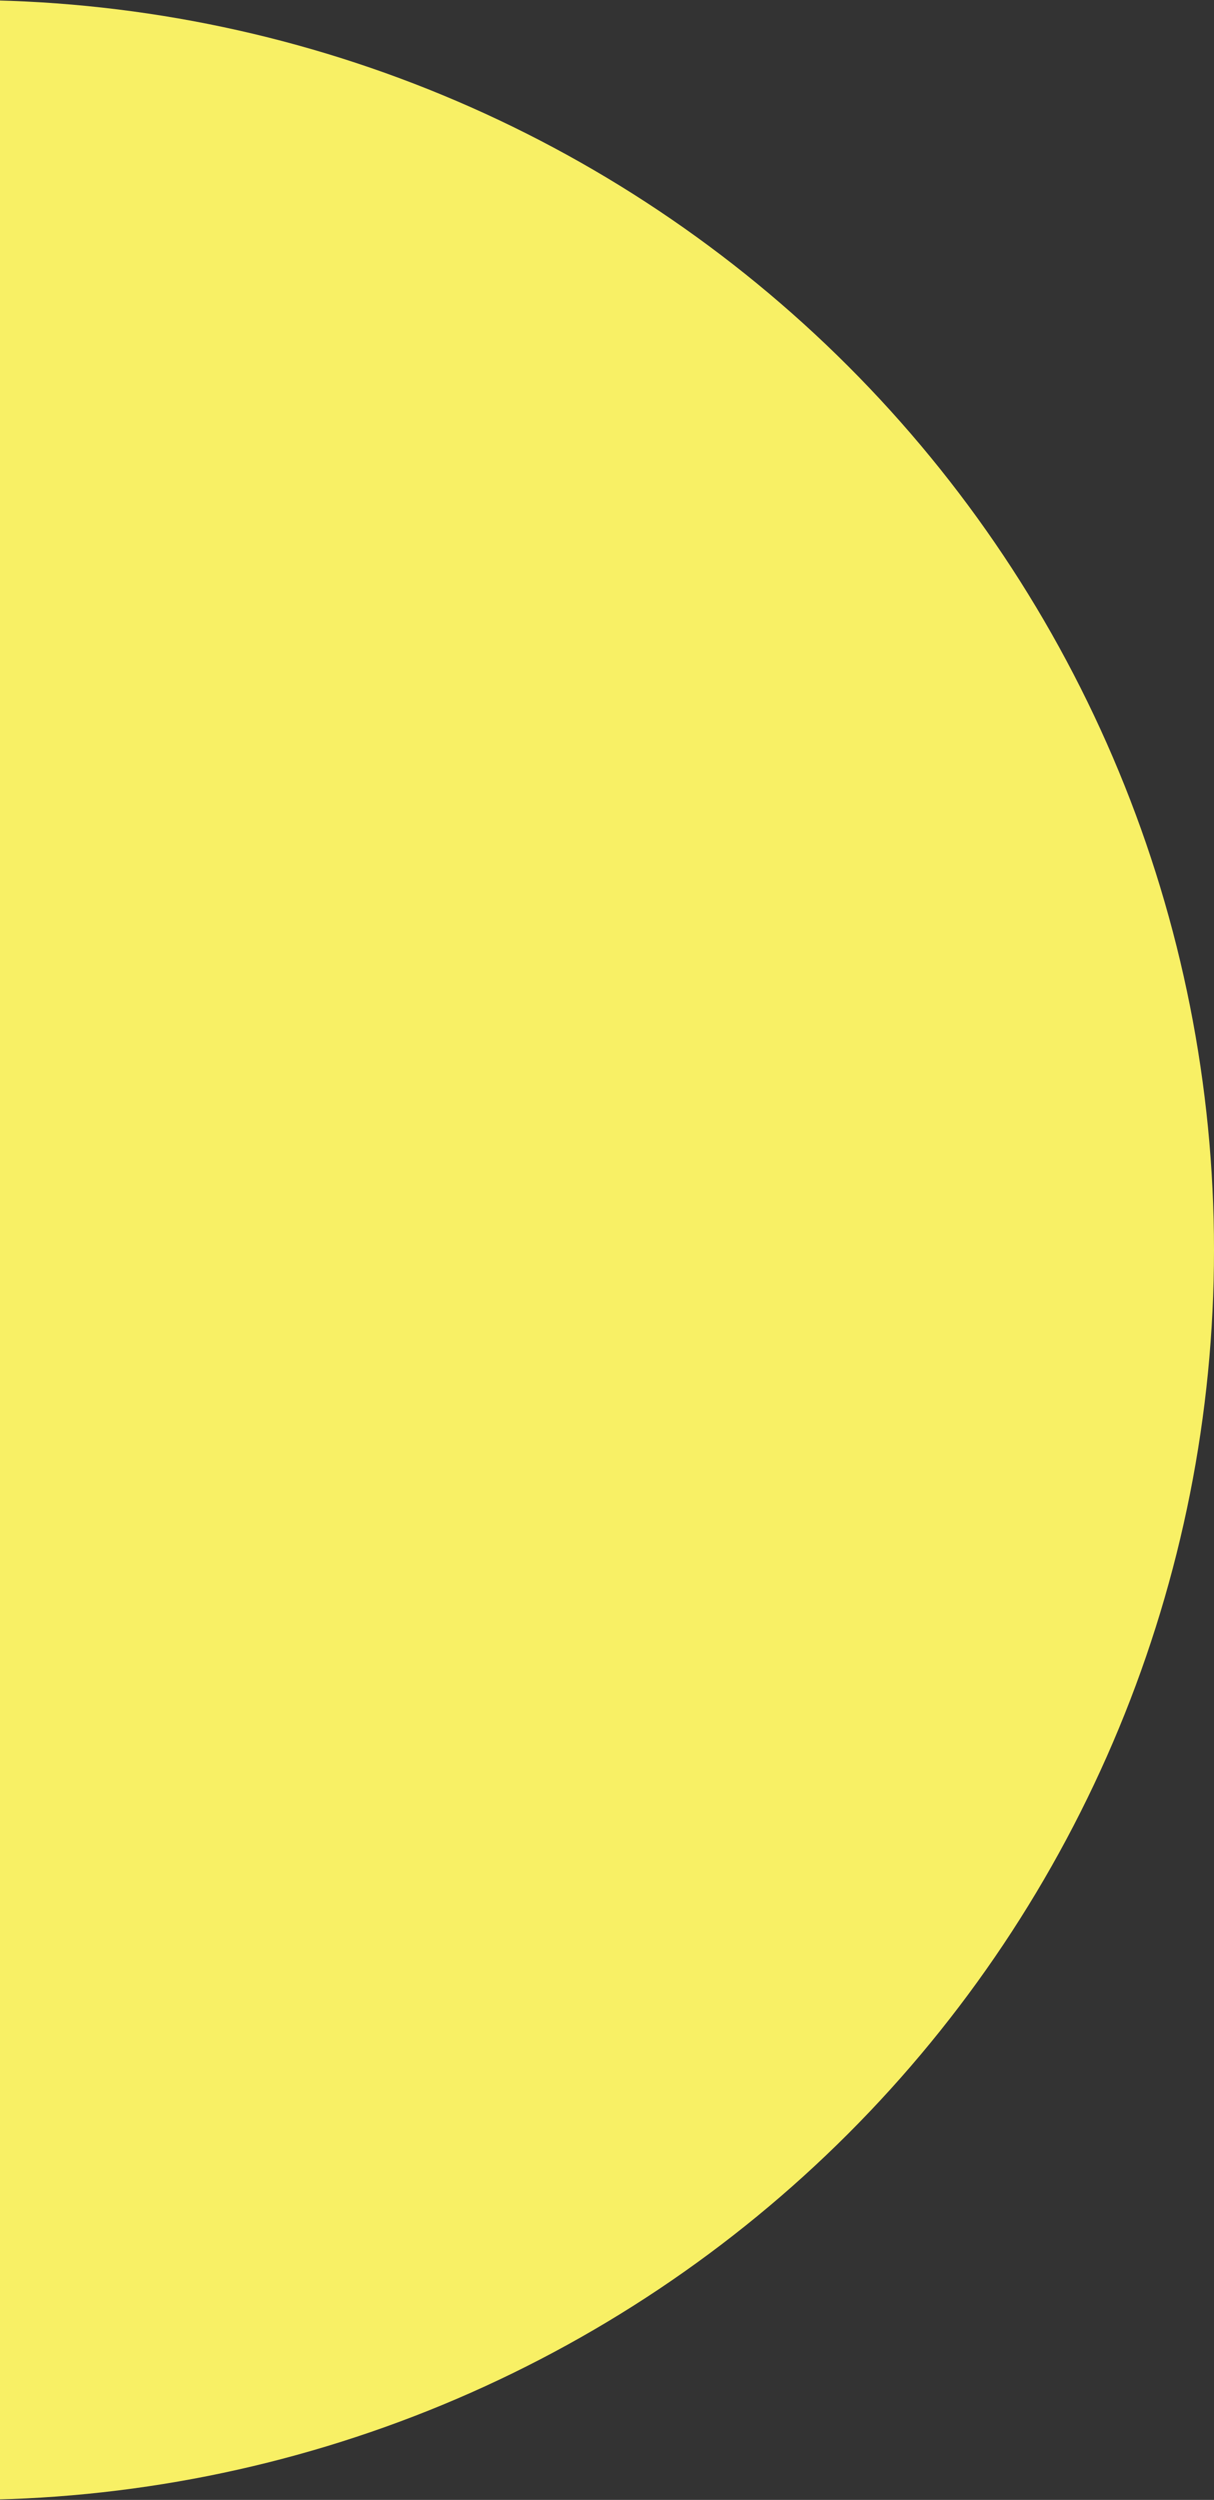 <?xml version="1.0" encoding="UTF-8"?>
<svg xmlns="http://www.w3.org/2000/svg" width="120" height="247" viewBox="0 0 120 247" fill="none">
  <rect x="0" y="0" width="120" height="247" fill="#333333" stroke="none"/>
  <path d="M-3.5 247C12.718 247 28.778 243.806 43.761 237.599C58.745 231.393 72.36 222.296 83.828 210.828C95.296 199.36 104.393 185.745 110.599 170.761C116.806 155.778 120 139.718 120 123.5C120 107.282 116.806 91.222 110.599 76.239C104.393 61.255 95.296 47.64 83.828 36.172C72.36 24.704 58.745 15.607 43.761 9.401C28.778 3.194 12.718 -1.41784e-06 -3.5 0L-3.5 123.5V247Z" fill="#F8F065"></path>
</svg>
